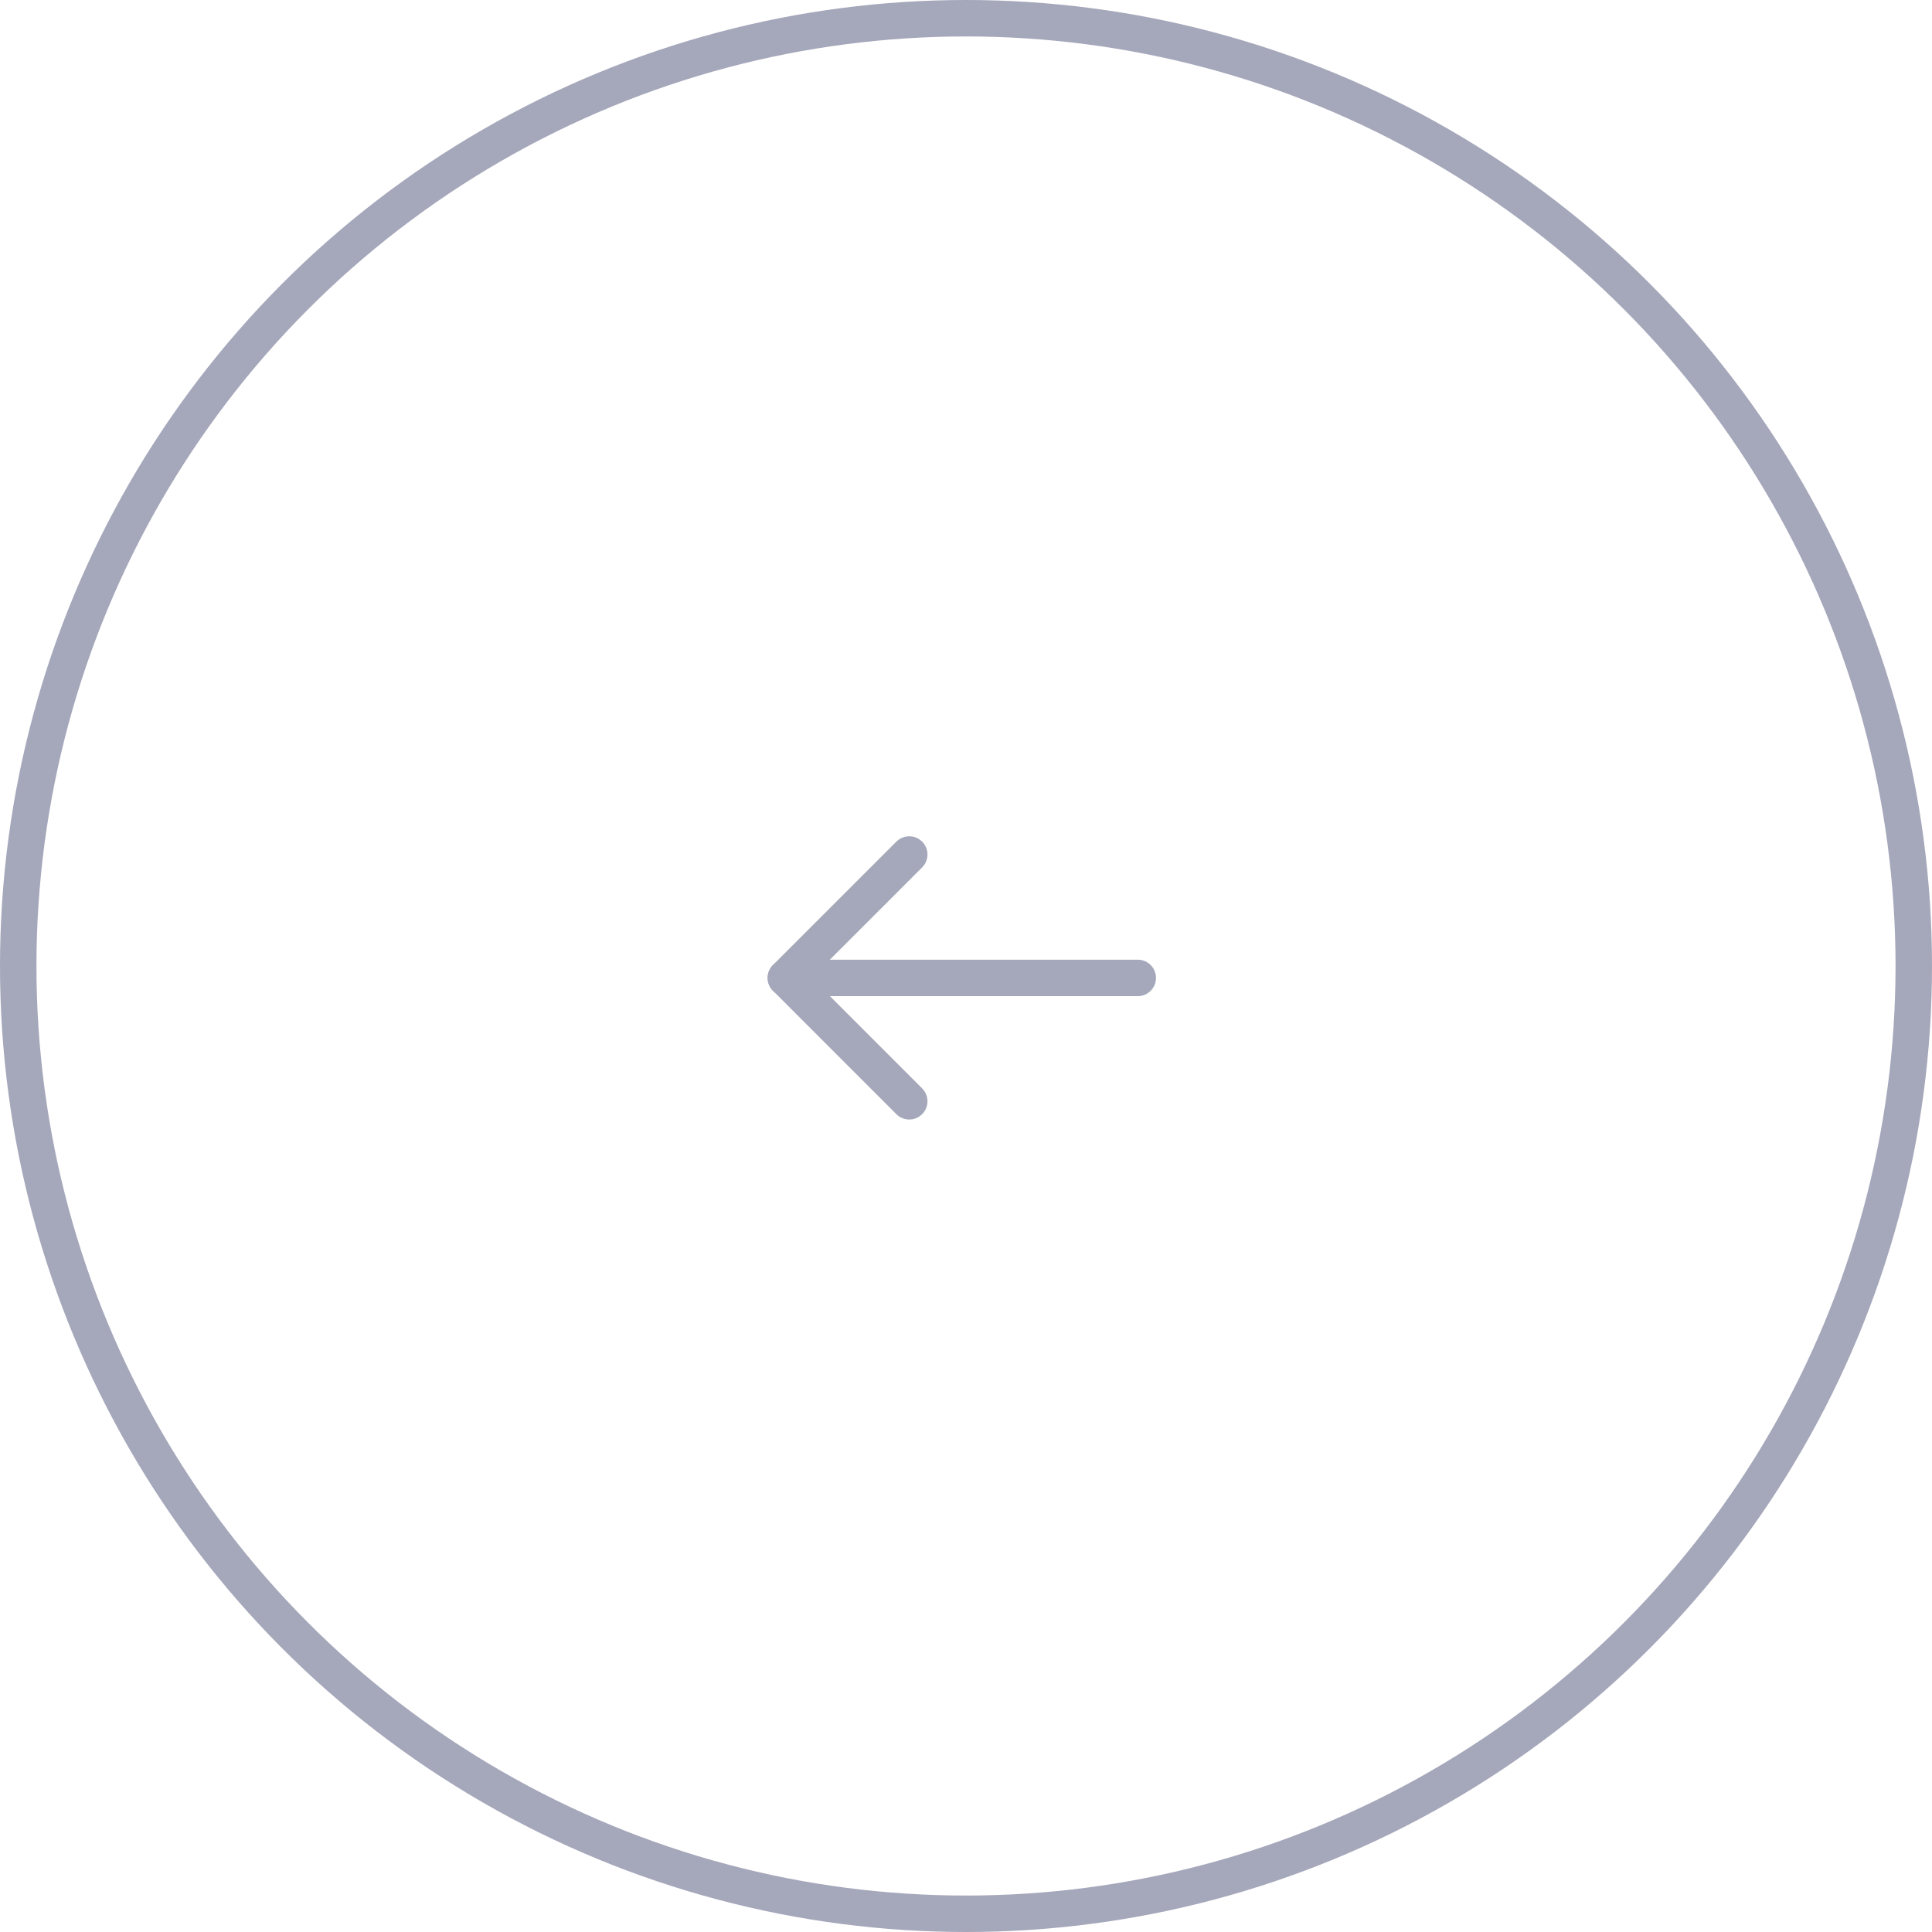 <svg xmlns="http://www.w3.org/2000/svg" width="53" height="53" viewBox="0 0 53 53"><g id="Group_13901" data-name="Group 13901" transform="translate(-1137 -3333)"><g id="Group_2427" data-name="Group 2427" transform="translate(1017 2117)" opacity="0.367"><g id="Ellipse_5" data-name="Ellipse 5" transform="translate(120 1216)" fill="none" stroke="#070e43" stroke-width="1"><circle cx="26.5" cy="26.5" r="26.5" stroke="none"></circle><circle cx="26.5" cy="26.5" r="26" fill="none"></circle></g><g id="Group_2426" data-name="Group 2426" transform="translate(2148.997 2356.701) rotate(90)"><path id="Path_2216" data-name="Path 2216" d="M-1117.259,2004.054l3.384,3.384,3.385-3.384" fill="none" stroke="#070e43" stroke-linecap="round" stroke-linejoin="round" stroke-width="1"></path><path id="Path_2217" data-name="Path 2217" d="M-1113.874,2007.439v-9.654" fill="none" stroke="#070e43" stroke-linecap="round" stroke-width="1"></path></g></g></g></svg>